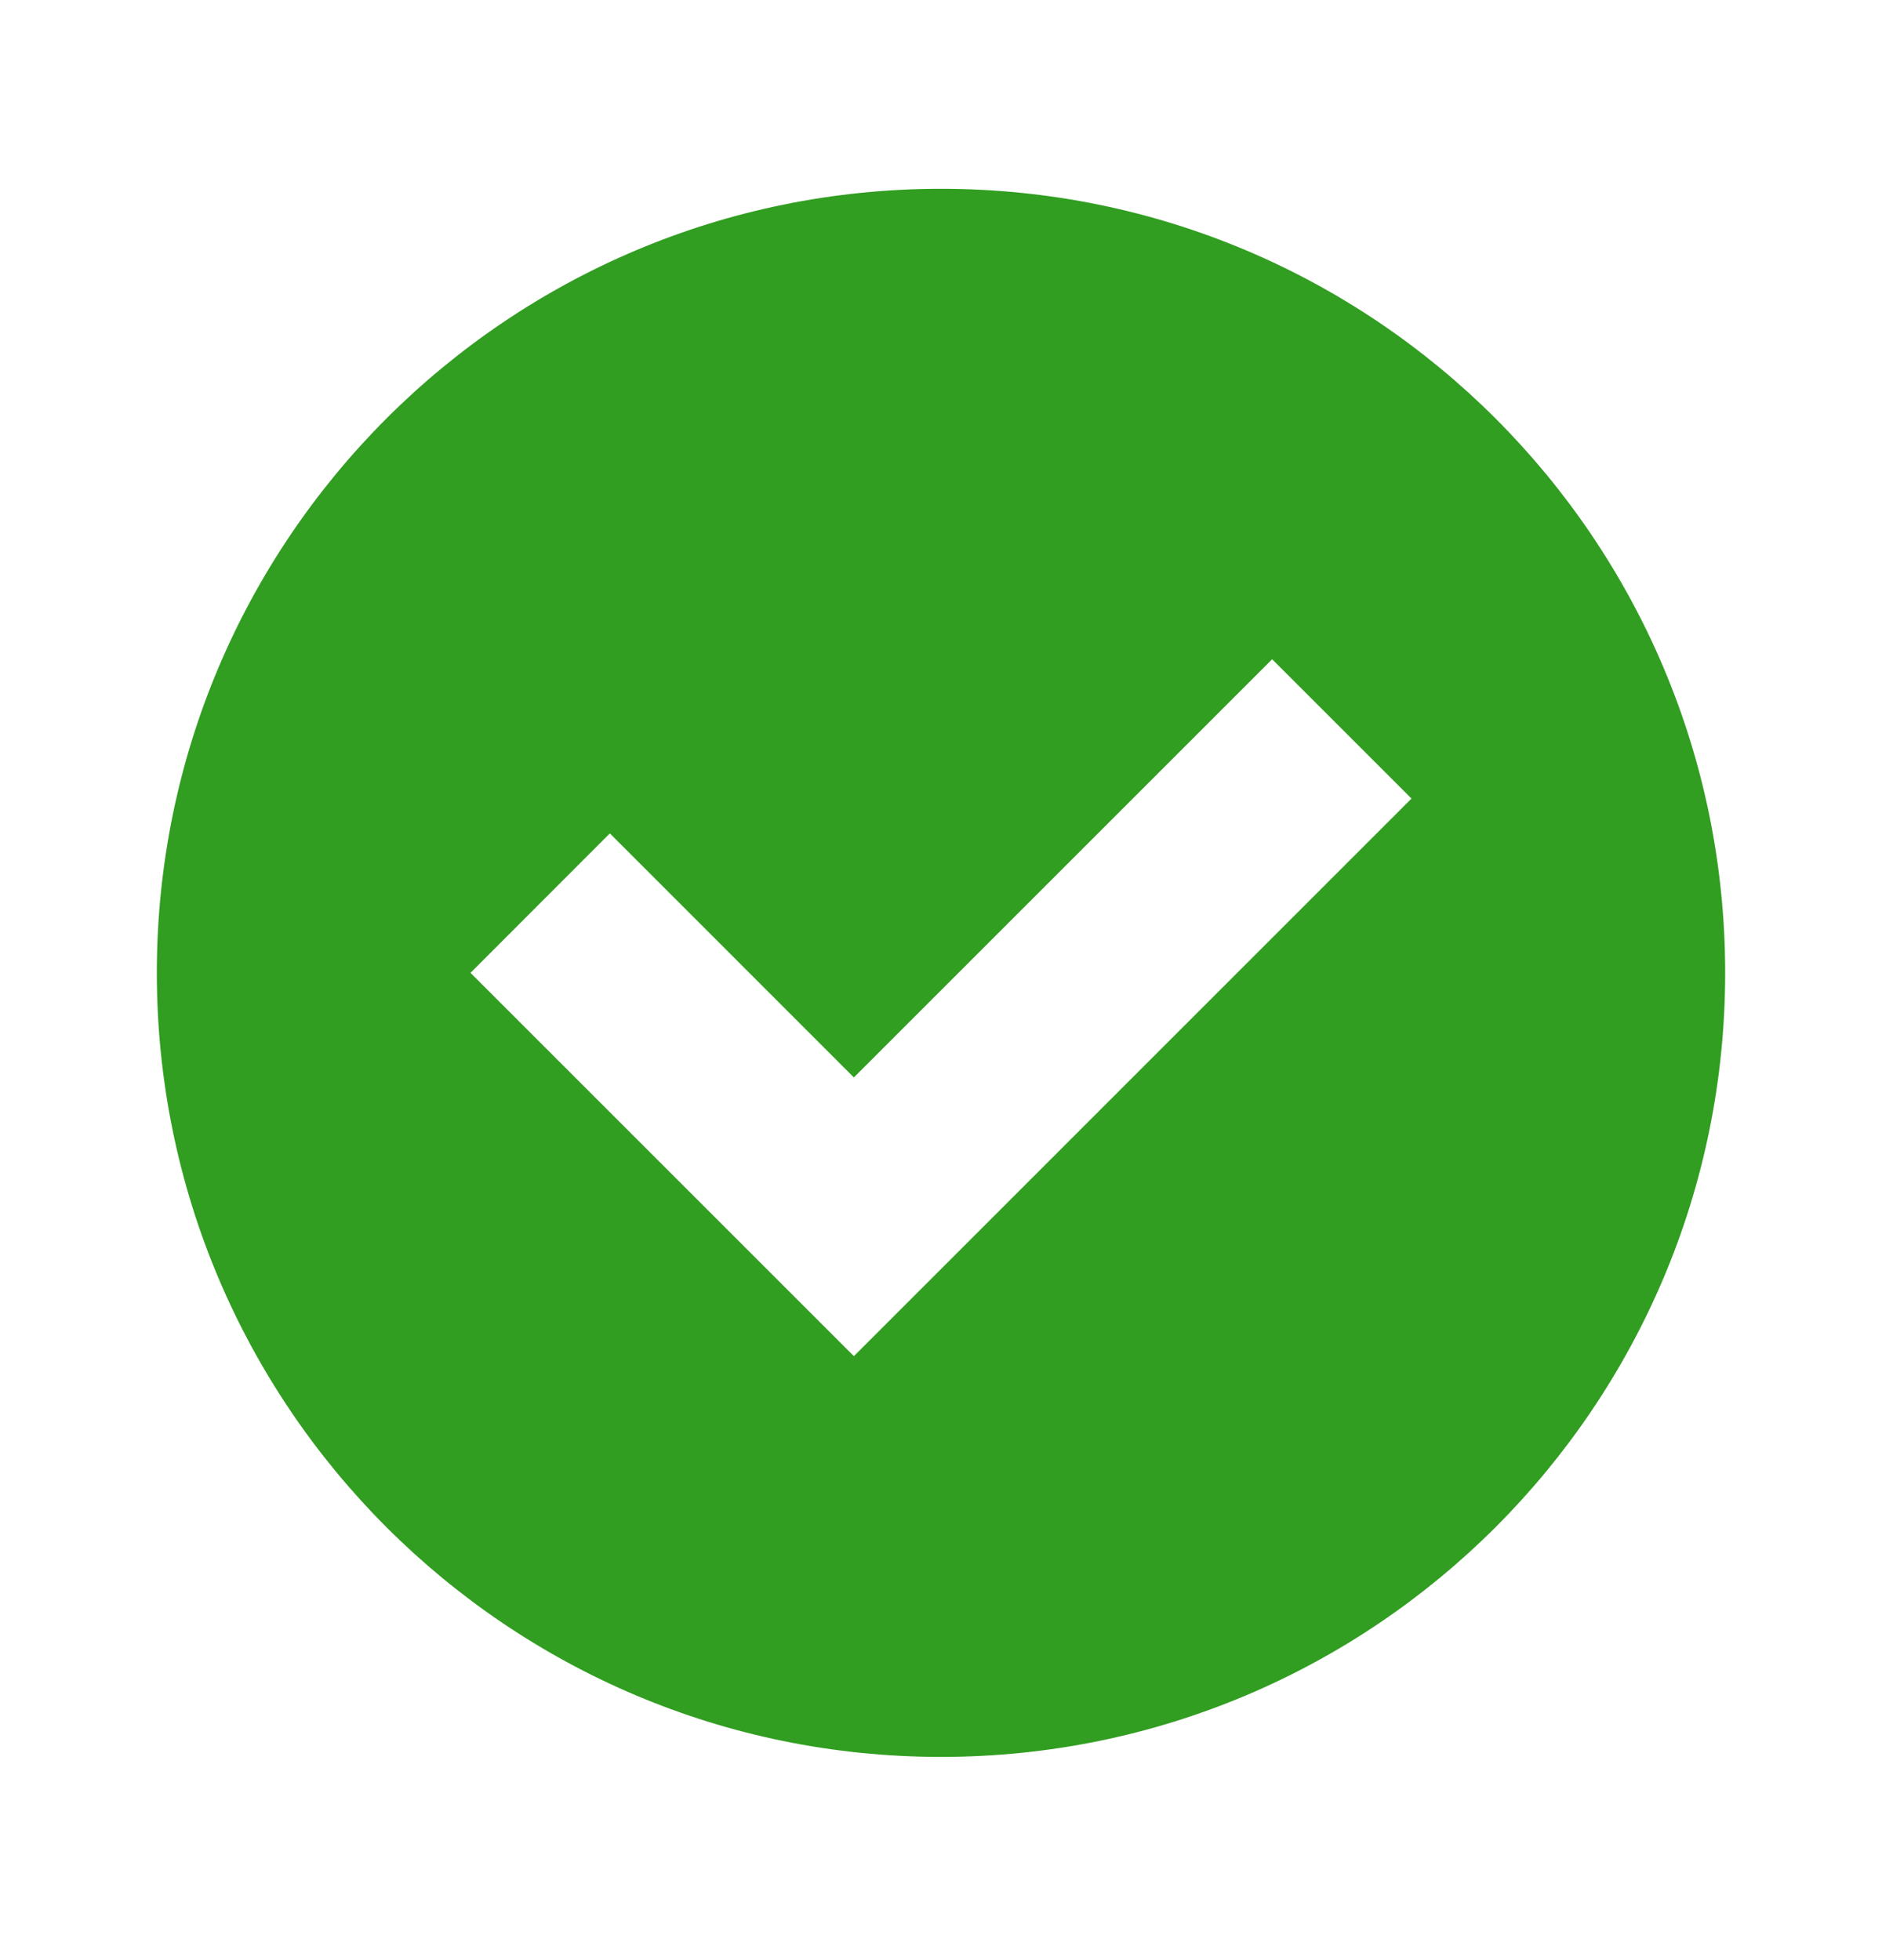 <?xml version="1.0" encoding="UTF-8"?> <svg xmlns="http://www.w3.org/2000/svg" width="24" height="25" viewBox="0 0 24 25" fill="none"><g clip-path="url(#clip0_4019_34346)"><path fill-rule="evenodd" clip-rule="evenodd" d="M12 22.408C17.523 22.408 22 17.931 22 12.408C22 6.885 17.523 2.408 12 2.408C6.477 2.408 2 6.885 2 12.408C2 17.931 6.477 22.408 12 22.408ZM7.777 10.629L10.889 13.742L16.223 8.408L18 10.185L10.889 17.297L6 12.408L7.777 10.629Z" fill="#319D21"></path></g><defs><clipPath id="clip0_4019_34346"><rect width="24" height="24" fill="white" transform="translate(0 0.408)"></rect></clipPath></defs></svg> 